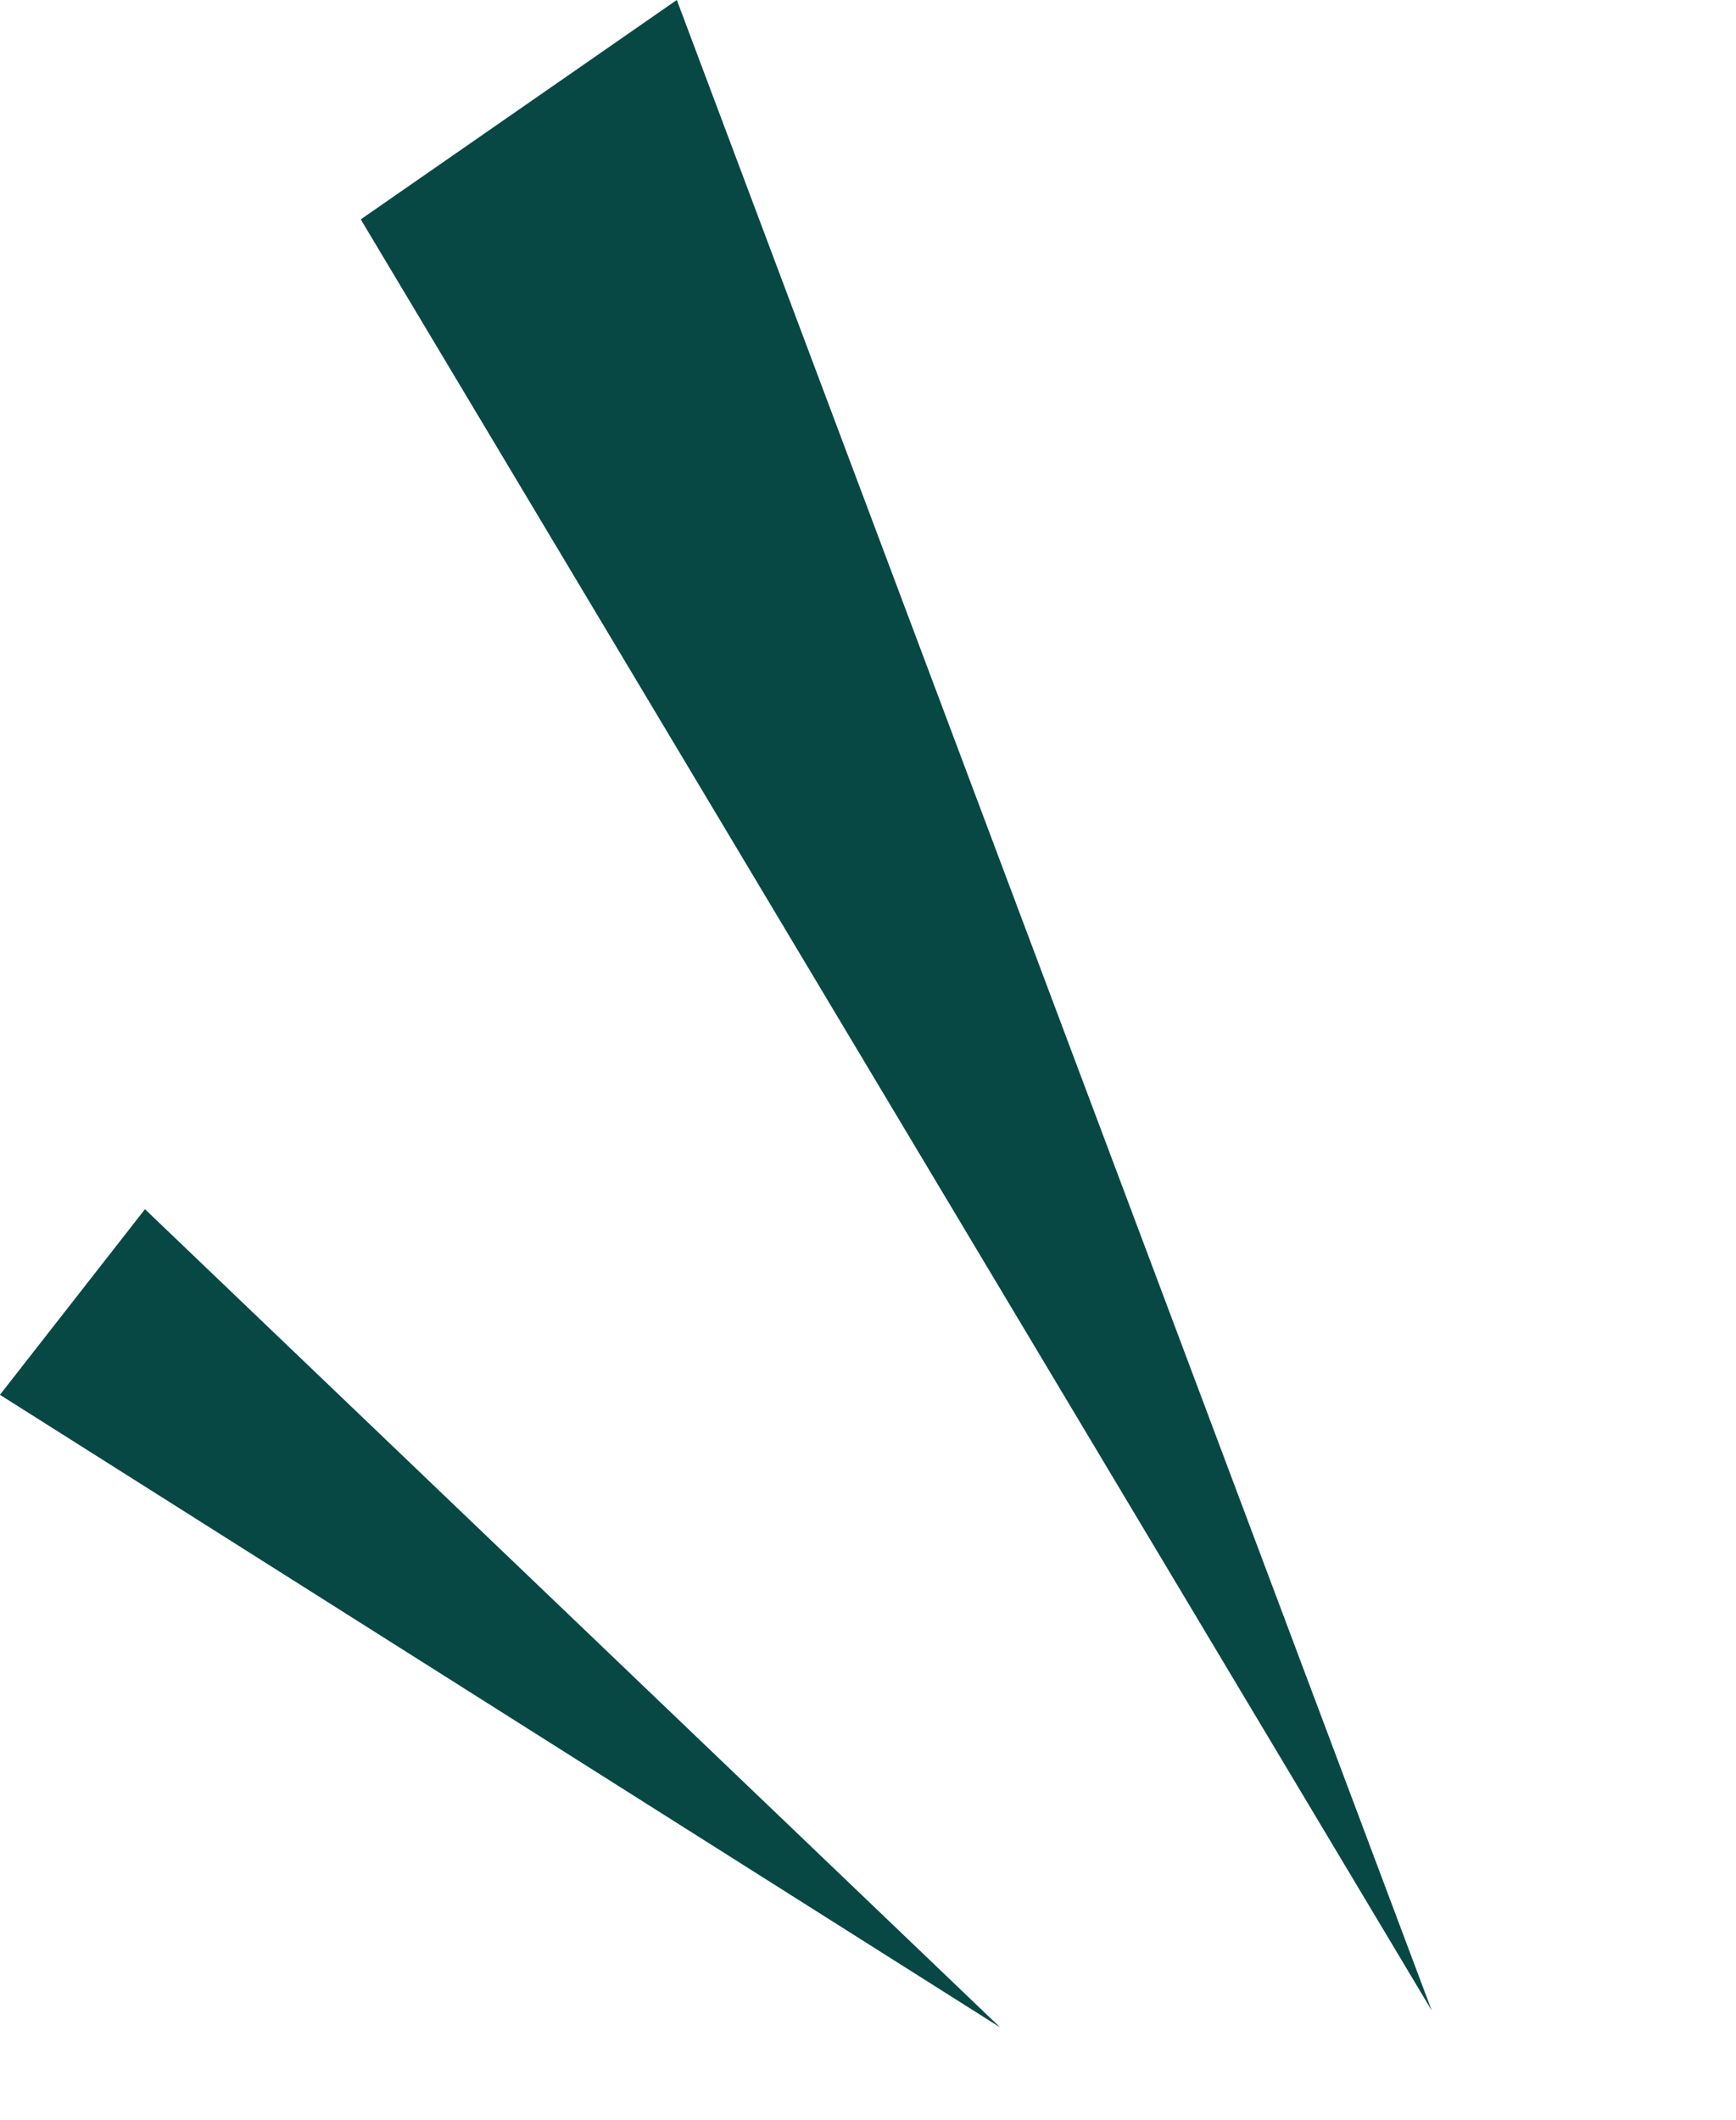 <svg xmlns="http://www.w3.org/2000/svg" width="47.547" height="58.052" viewBox="0 0 47.547 58.052">
  <g id="グループ_2091" data-name="グループ 2091" transform="translate(-802.457 -725.699)">
    <path id="パス_928" data-name="パス 928" d="M5.252-.437,6.134,56.7l-10.5.874Z" transform="translate(846 777.742) rotate(150)" fill="#074844"/>
    <path id="多角形_46" data-name="多角形 46" d="M3.224,0,6.449,32.244H0Z" transform="matrix(-0.616, 0.788, -0.788, -0.616, 831.836, 778.669)" fill="#074844"/>
  </g>
</svg>
